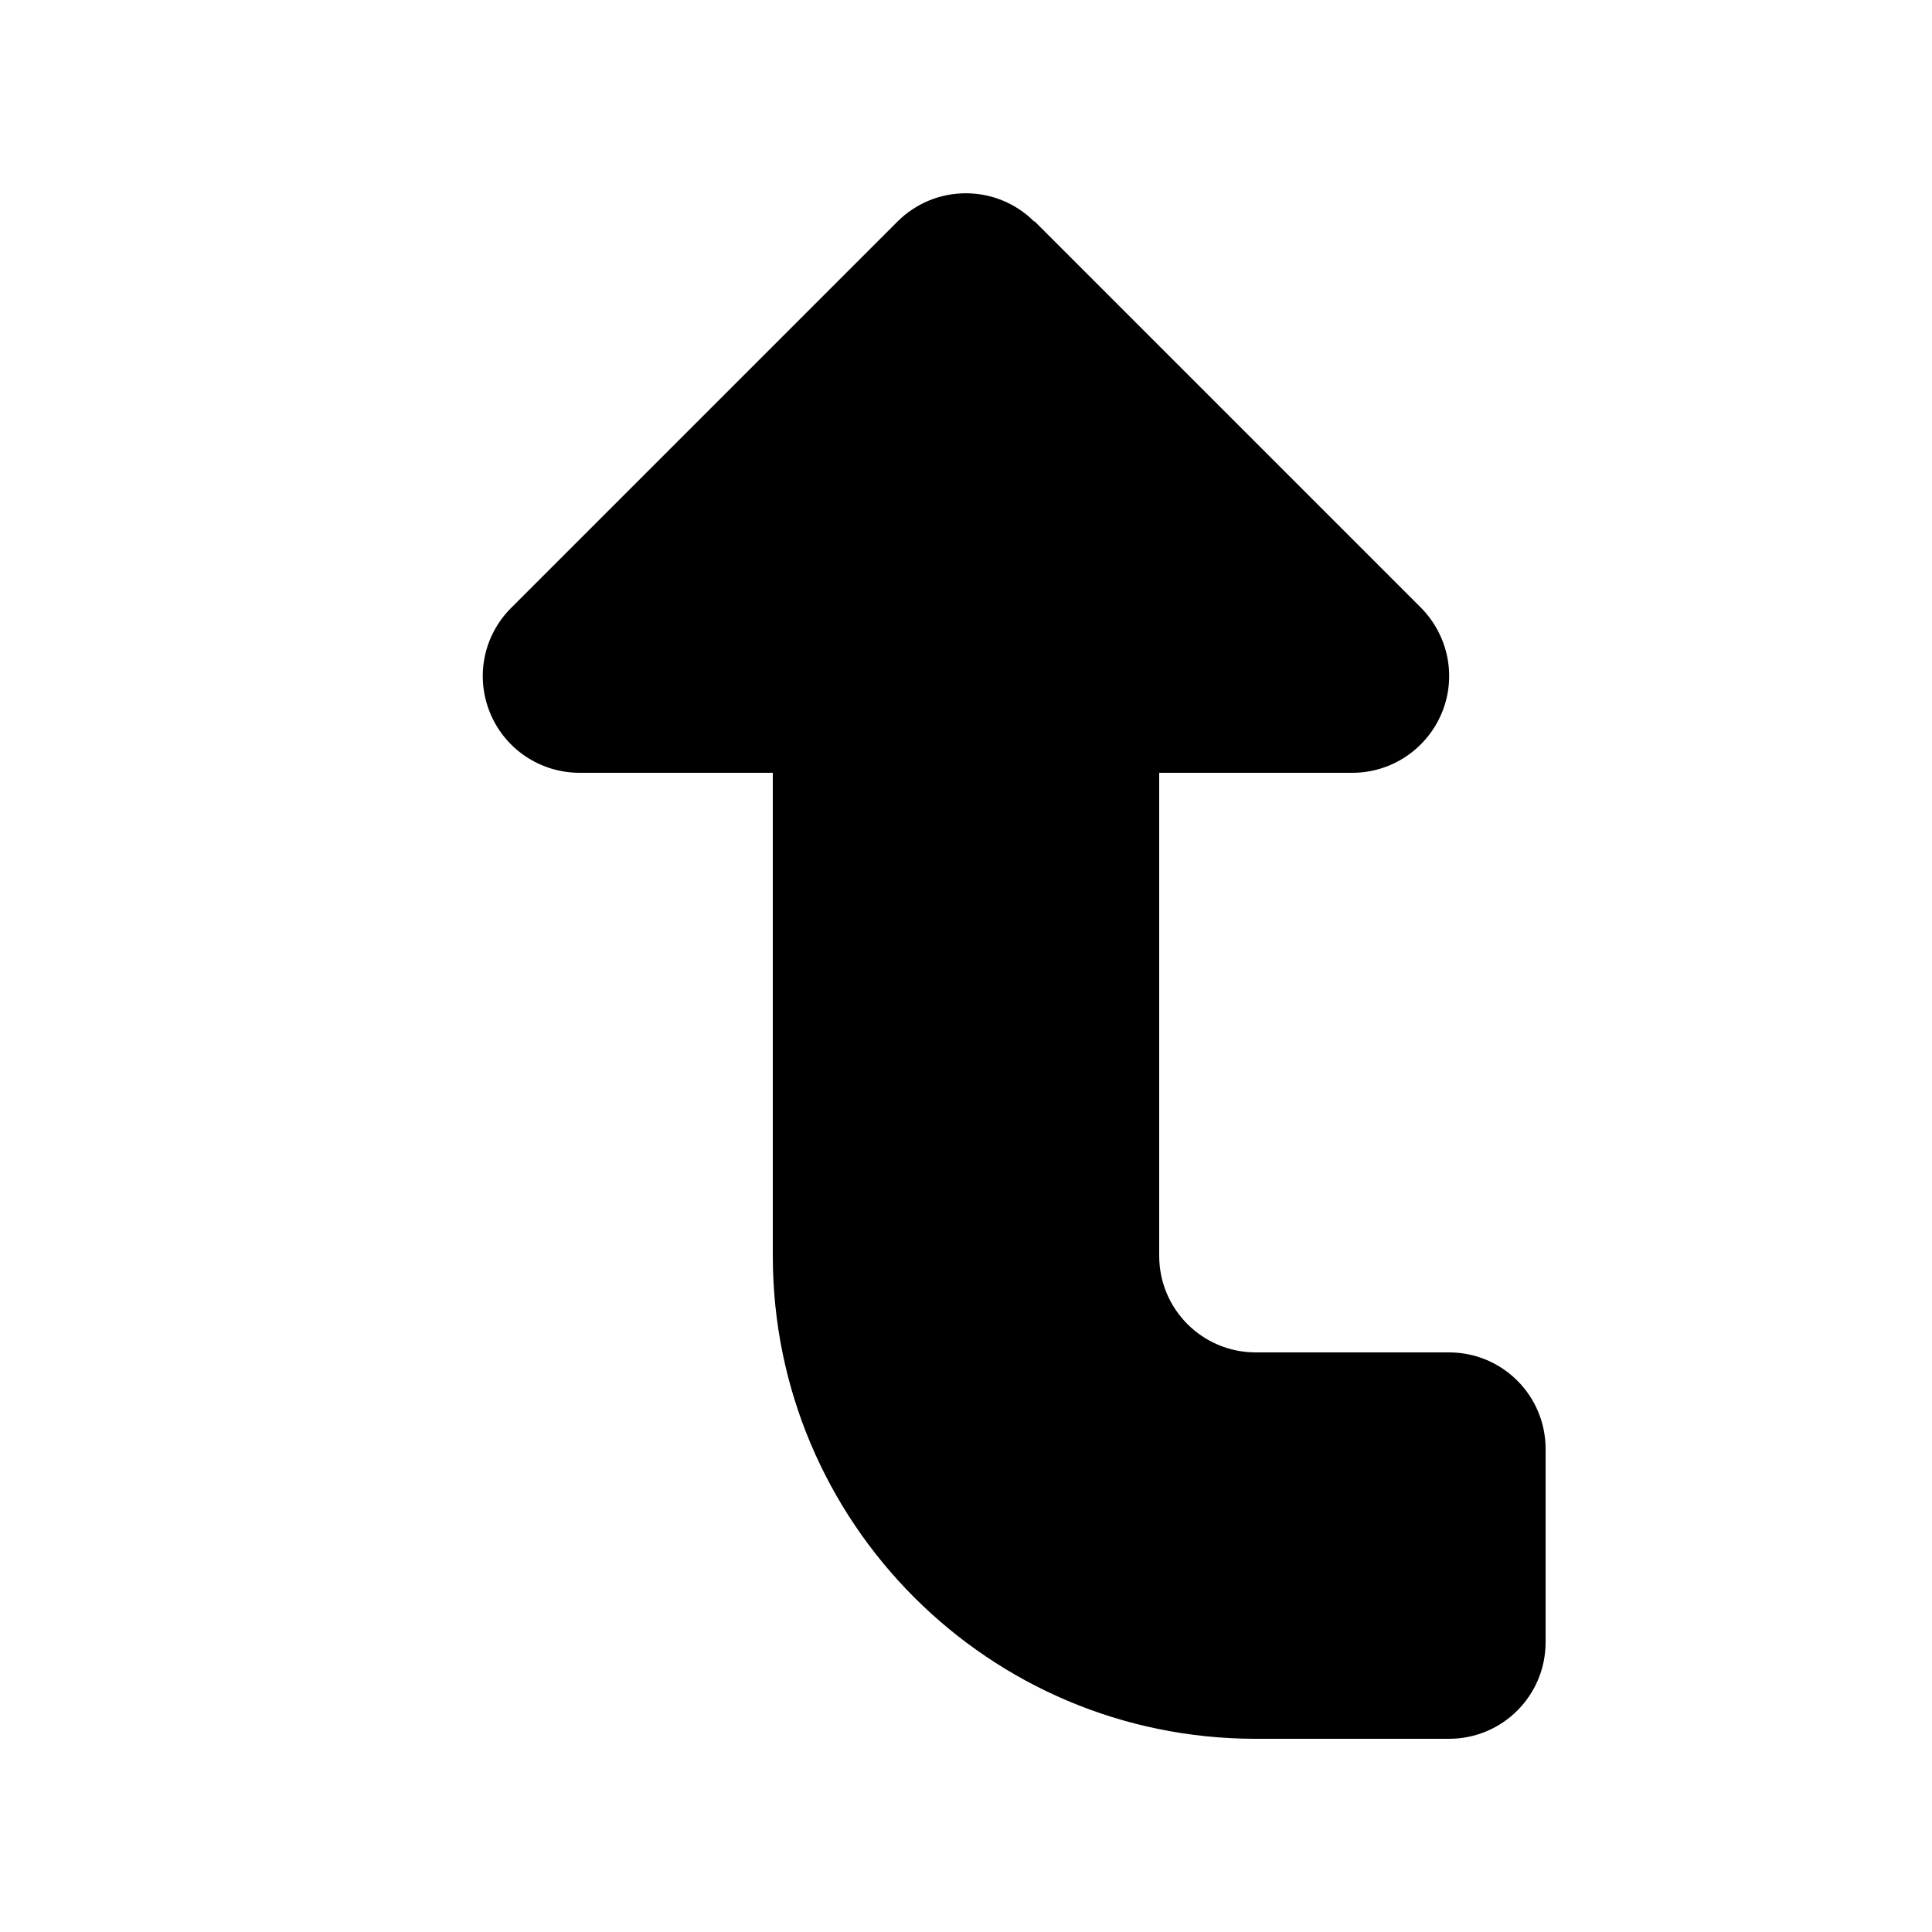 <svg xmlns="http://www.w3.org/2000/svg" viewBox="0 0 640 640"><!--! Font Awesome Pro 7.1.0 by @fontawesome - https://fontawesome.com License - https://fontawesome.com/license (Commercial License) Copyright 2025 Fonticons, Inc. --><path fill="currentColor" d="M342.6 73.4C330.1 60.9 309.8 60.9 297.3 73.4L169.3 201.4C160.1 210.6 157.4 224.3 162.4 236.3C167.4 248.3 179.1 256 192 256L256 256L256 416C256 504.4 327.6 576 416 576L480 576C497.7 576 512 561.7 512 544L512 480C512 462.3 497.7 448 480 448L416 448C398.3 448 384 433.7 384 416L384 256L448 256C460.9 256 472.6 248.2 477.6 236.2C482.6 224.2 479.8 210.5 470.7 201.3L342.7 73.3z"/></svg>